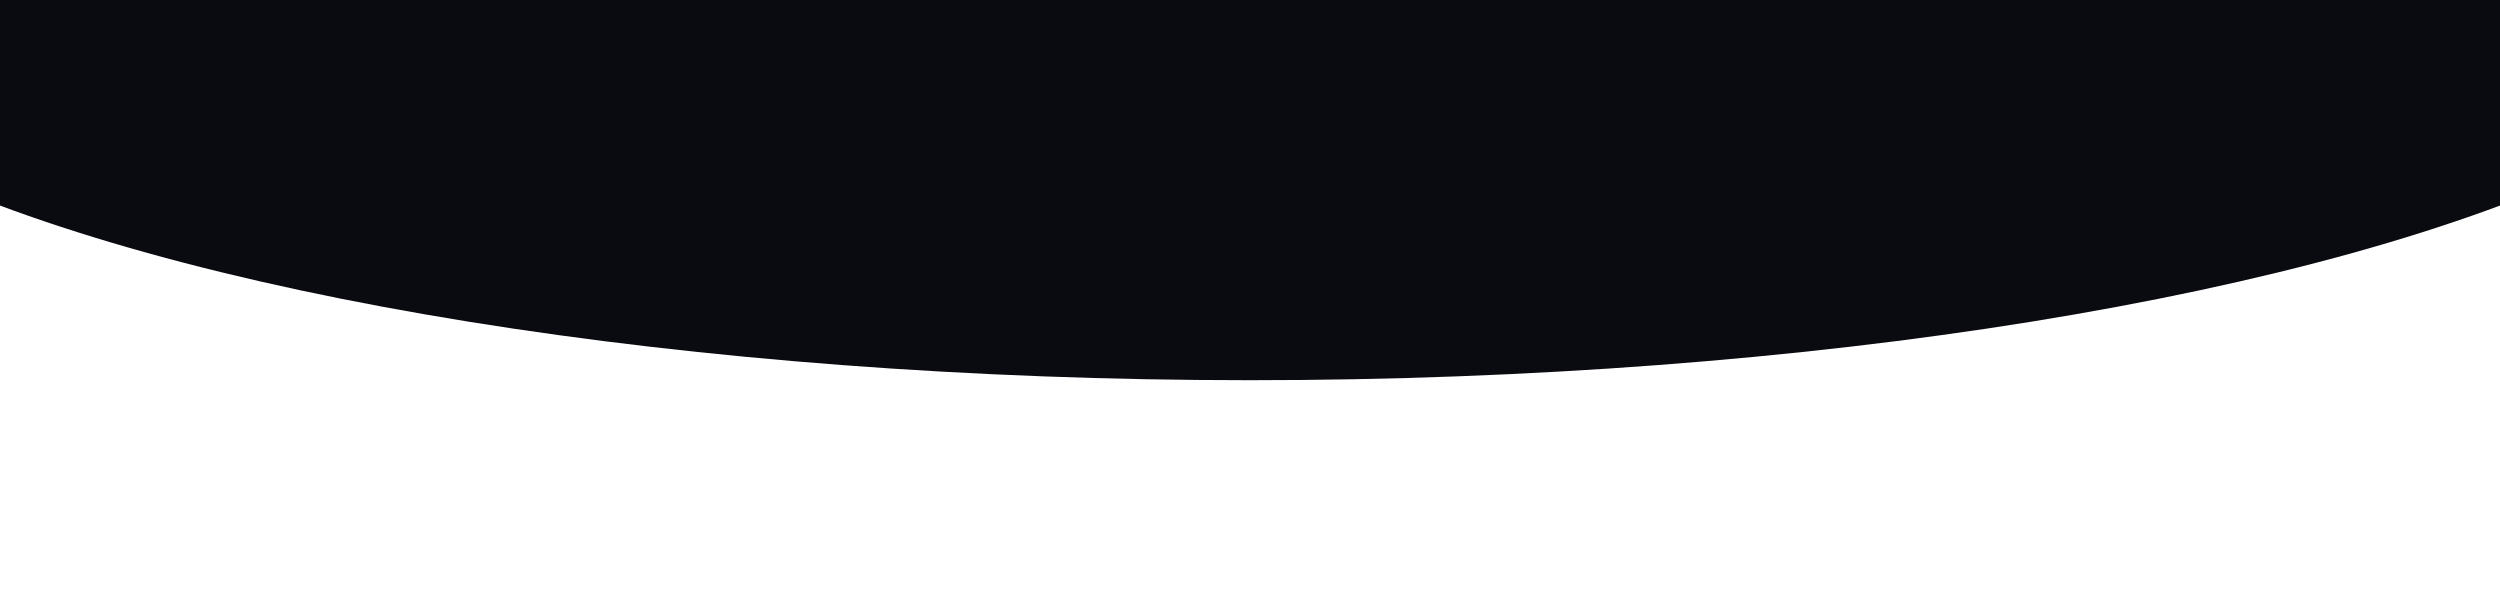 <svg width="1440" height="347" viewBox="0 0 1440 347" fill="none" xmlns="http://www.w3.org/2000/svg">
<g filter="url(#filter0_f_1336_9704)">
<ellipse cx="720" cy="-32.5" rx="251.5" ry="900" transform="rotate(90 720 -32.5)" fill="#0A0B11"/>
</g>
<defs>
<filter id="filter0_f_1336_9704" x="-307.368" y="-411.368" width="2054.74" height="757.736" filterUnits="userSpaceOnUse" color-interpolation-filters="sRGB">
<feFlood flood-opacity="0" result="BackgroundImageFix"/>
<feBlend mode="normal" in="SourceGraphic" in2="BackgroundImageFix" result="shape"/>
<feGaussianBlur stdDeviation="63.684" result="effect1_foregroundBlur_1336_9704"/>
</filter>
</defs>
</svg>
